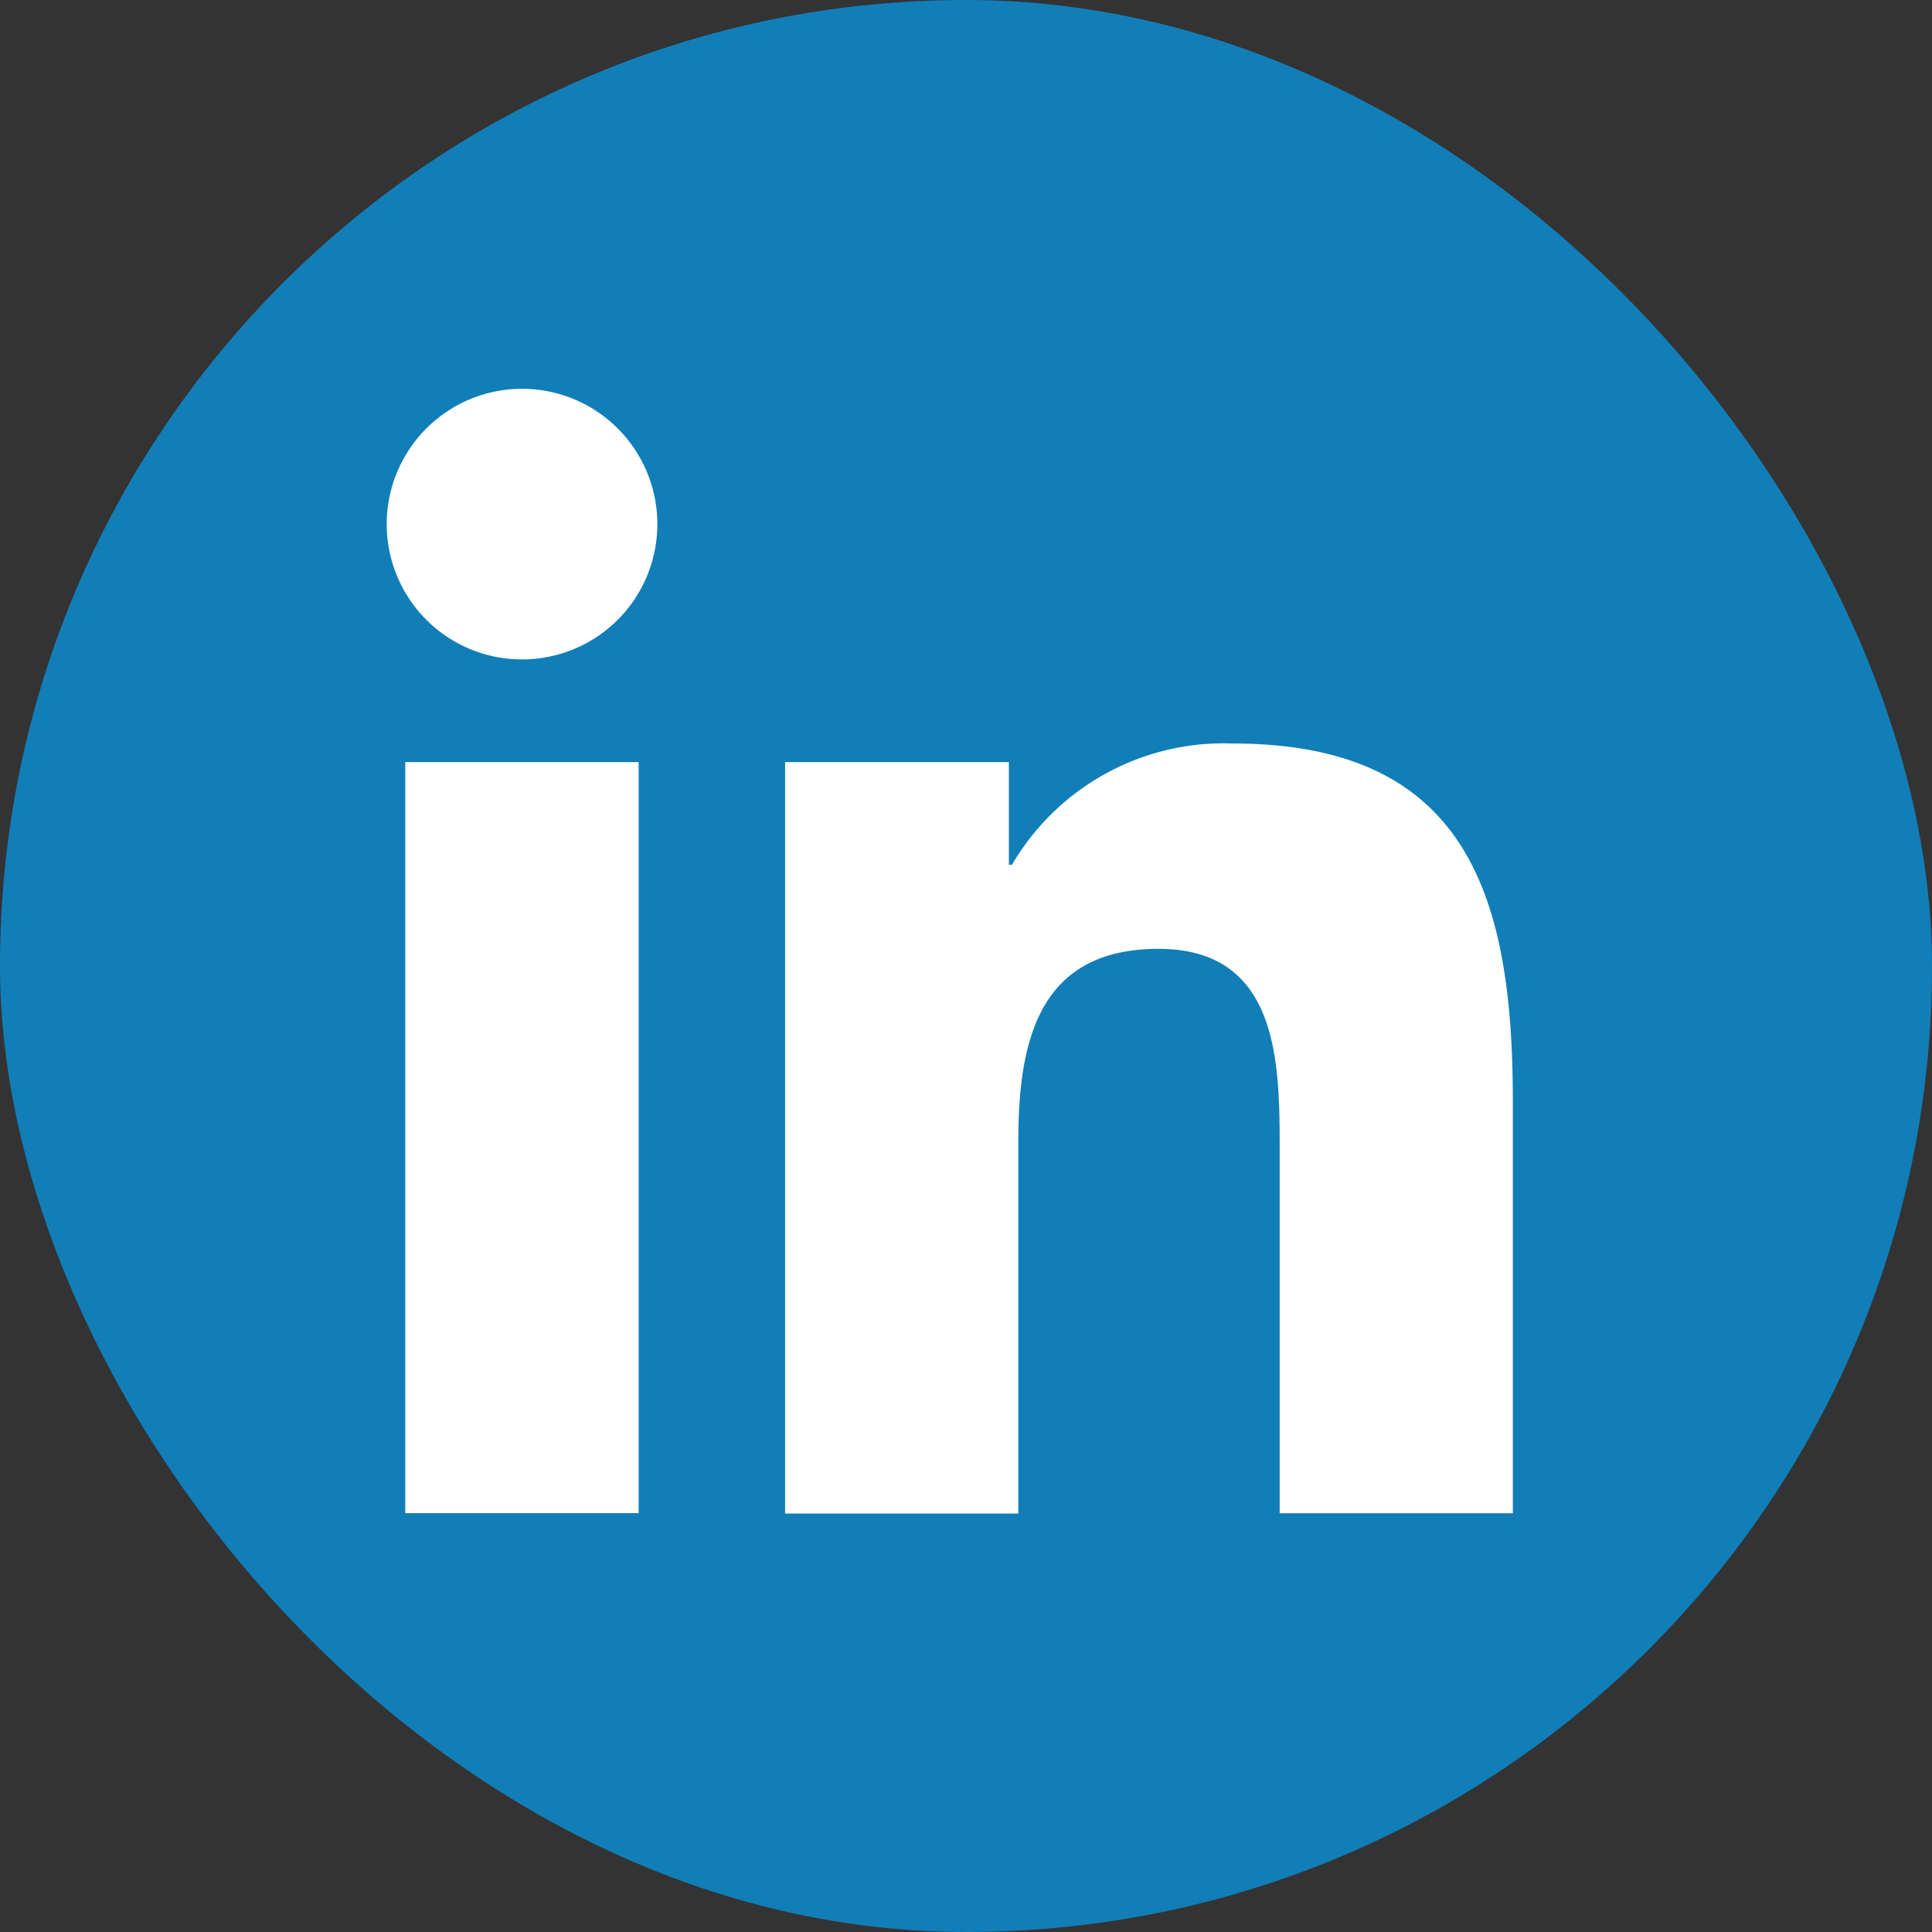 <svg xmlns="http://www.w3.org/2000/svg" width="25" height="25"><rect width="100%" height="100%" fill="#333333" stroke="none"/><defs><clipPath id="a"><path data-name="Rectangle 7109" transform="translate(15482 5959)" fill="#fff" opacity=".56" d="M0 0h25v25H0z"/></clipPath></defs><g data-name="Mask Group 57" transform="translate(-15482 -5959)" clip-path="url(#a)"><g transform="translate(15482 5959)"><rect data-name="Rectangle 7104" width="25" height="25" rx="12.5" fill="#117eb8"/><path data-name="Path 22122" d="M5.244 9.862h3.02v9.718h-3.02V9.862zm1.511-4.831a1.751 1.751 0 1 1-1.751 1.751 1.752 1.752 0 0 1 1.751-1.751zm3.4 4.831h2.9v1.328h.04a3.174 3.174 0 0 1 2.858-1.569c3.058 0 3.623 2.013 3.623 4.63v5.33h-3.017v-4.726c0-1.127-.021-2.577-1.569-2.577-1.572 0-1.813 1.228-1.813 2.5v4.807h-3.018V9.862z" fill="#fff" fill-rule="evenodd"/></g></g></svg>